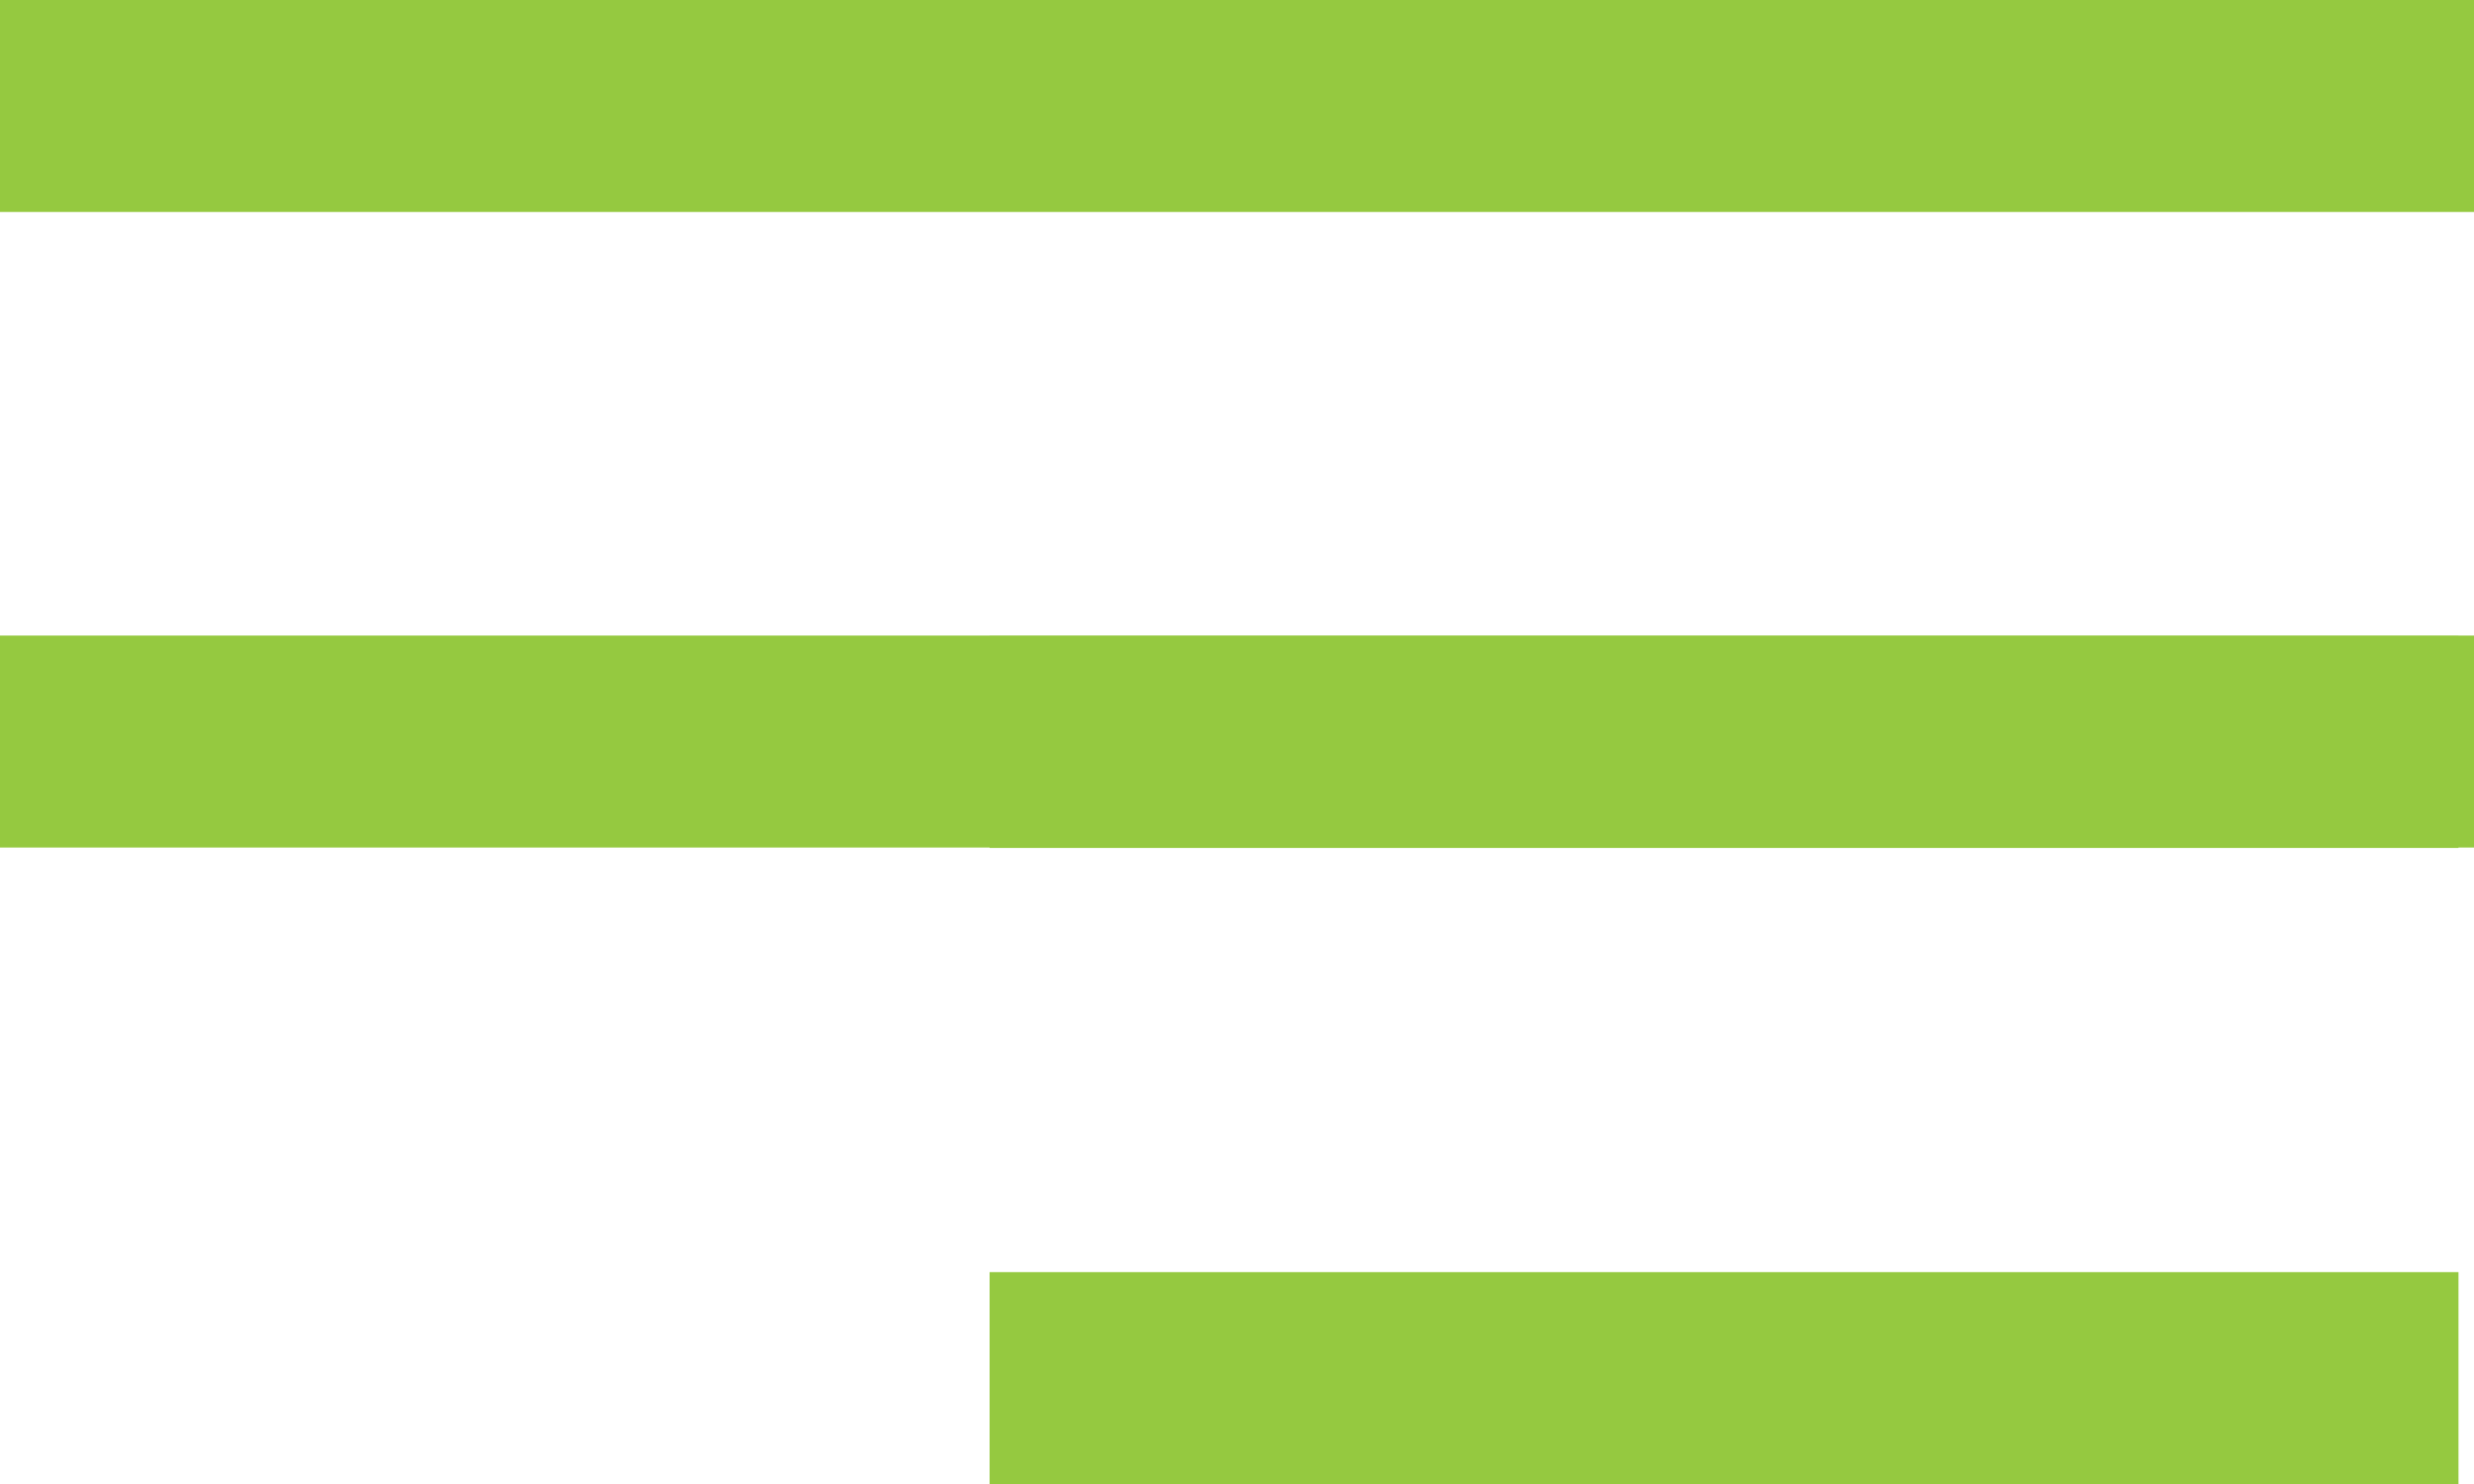<?xml version="1.0" encoding="UTF-8"?> <svg xmlns="http://www.w3.org/2000/svg" width="30" height="18" viewBox="0 0 30 18" fill="none"><rect y="-0" width="30" height="2.571" fill="#95C940"></rect><rect x="12" y="7.714" width="17.812" height="2.571" fill="#95C940"></rect><rect x="12" y="15.43" width="17.812" height="2.571" fill="#95C940"></rect><rect y="7.709" width="30" height="2.571" fill="#95C940"></rect></svg> 